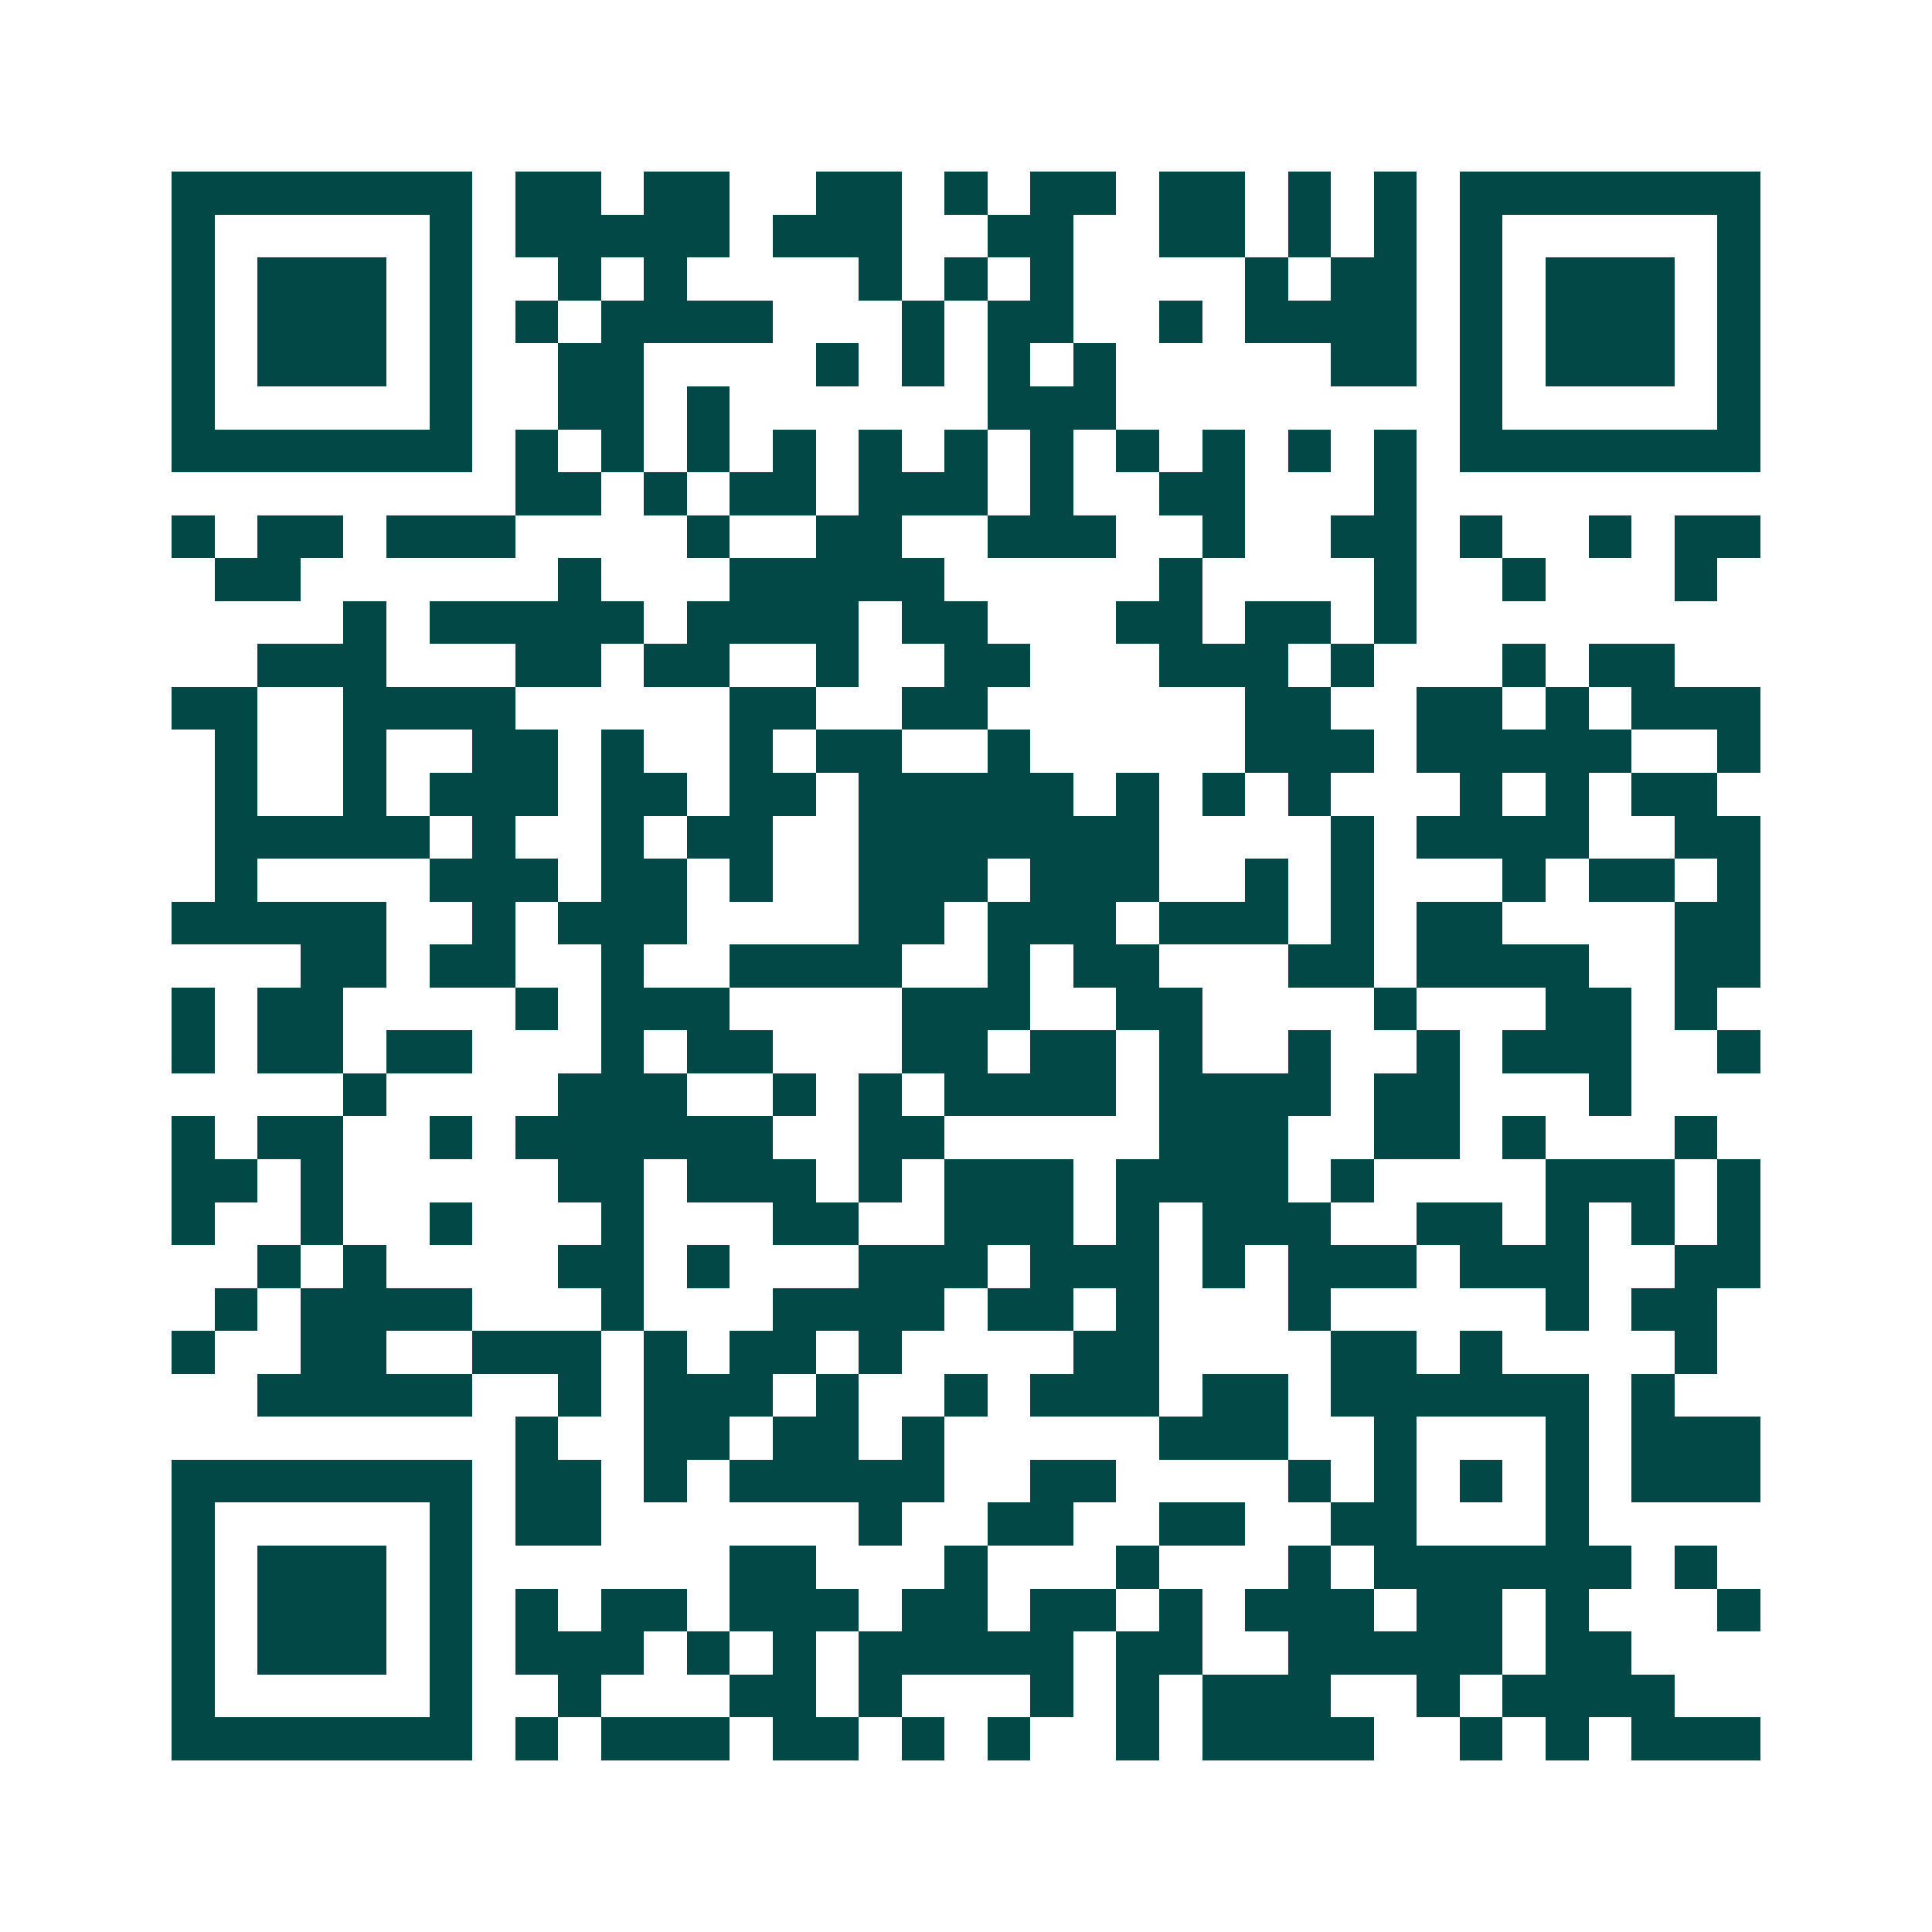 <svg xmlns="http://www.w3.org/2000/svg" width="200" height="200" viewBox="0 0 45 45" shape-rendering="crispEdges"><path fill="#ffffff" d="M0 0h45v45H0z"/><path stroke="#014847" d="M4 4.5h7m1 0h2m1 0h2m2 0h2m1 0h1m1 0h2m1 0h2m1 0h1m1 0h1m1 0h7M4 5.5h1m5 0h1m1 0h5m1 0h3m2 0h2m2 0h2m1 0h1m1 0h1m1 0h1m5 0h1M4 6.5h1m1 0h3m1 0h1m2 0h1m1 0h1m4 0h1m1 0h1m1 0h1m4 0h1m1 0h2m1 0h1m1 0h3m1 0h1M4 7.5h1m1 0h3m1 0h1m1 0h1m1 0h4m3 0h1m1 0h2m2 0h1m1 0h4m1 0h1m1 0h3m1 0h1M4 8.5h1m1 0h3m1 0h1m2 0h2m4 0h1m1 0h1m1 0h1m1 0h1m5 0h2m1 0h1m1 0h3m1 0h1M4 9.5h1m5 0h1m2 0h2m1 0h1m6 0h3m8 0h1m5 0h1M4 10.5h7m1 0h1m1 0h1m1 0h1m1 0h1m1 0h1m1 0h1m1 0h1m1 0h1m1 0h1m1 0h1m1 0h1m1 0h7M12 11.5h2m1 0h1m1 0h2m1 0h3m1 0h1m2 0h2m3 0h1M4 12.5h1m1 0h2m1 0h3m4 0h1m2 0h2m2 0h3m2 0h1m2 0h2m1 0h1m2 0h1m1 0h2M5 13.5h2m6 0h1m3 0h5m5 0h1m4 0h1m2 0h1m3 0h1M8 14.5h1m1 0h5m1 0h4m1 0h2m3 0h2m1 0h2m1 0h1M6 15.5h3m3 0h2m1 0h2m2 0h1m2 0h2m3 0h3m1 0h1m3 0h1m1 0h2M4 16.5h2m2 0h4m5 0h2m2 0h2m6 0h2m2 0h2m1 0h1m1 0h3M5 17.5h1m2 0h1m2 0h2m1 0h1m2 0h1m1 0h2m2 0h1m5 0h3m1 0h5m2 0h1M5 18.5h1m2 0h1m1 0h3m1 0h2m1 0h2m1 0h5m1 0h1m1 0h1m1 0h1m3 0h1m1 0h1m1 0h2M5 19.5h5m1 0h1m2 0h1m1 0h2m2 0h7m4 0h1m1 0h4m2 0h2M5 20.5h1m4 0h3m1 0h2m1 0h1m2 0h3m1 0h3m2 0h1m1 0h1m3 0h1m1 0h2m1 0h1M4 21.5h5m2 0h1m1 0h3m4 0h2m1 0h3m1 0h3m1 0h1m1 0h2m4 0h2M7 22.5h2m1 0h2m2 0h1m2 0h4m2 0h1m1 0h2m3 0h2m1 0h4m2 0h2M4 23.5h1m1 0h2m4 0h1m1 0h3m4 0h3m2 0h2m4 0h1m3 0h2m1 0h1M4 24.5h1m1 0h2m1 0h2m3 0h1m1 0h2m3 0h2m1 0h2m1 0h1m2 0h1m2 0h1m1 0h3m2 0h1M8 25.5h1m4 0h3m2 0h1m1 0h1m1 0h4m1 0h4m1 0h2m3 0h1M4 26.5h1m1 0h2m2 0h1m1 0h6m2 0h2m5 0h3m2 0h2m1 0h1m3 0h1M4 27.5h2m1 0h1m5 0h2m1 0h3m1 0h1m1 0h3m1 0h4m1 0h1m4 0h3m1 0h1M4 28.5h1m2 0h1m2 0h1m3 0h1m3 0h2m2 0h3m1 0h1m1 0h3m2 0h2m1 0h1m1 0h1m1 0h1M6 29.5h1m1 0h1m4 0h2m1 0h1m3 0h3m1 0h3m1 0h1m1 0h3m1 0h3m2 0h2M5 30.5h1m1 0h4m3 0h1m3 0h4m1 0h2m1 0h1m3 0h1m5 0h1m1 0h2M4 31.5h1m2 0h2m2 0h3m1 0h1m1 0h2m1 0h1m4 0h2m4 0h2m1 0h1m4 0h1M6 32.5h5m2 0h1m1 0h3m1 0h1m2 0h1m1 0h3m1 0h2m1 0h6m1 0h1M12 33.5h1m2 0h2m1 0h2m1 0h1m5 0h3m2 0h1m3 0h1m1 0h3M4 34.5h7m1 0h2m1 0h1m1 0h5m2 0h2m4 0h1m1 0h1m1 0h1m1 0h1m1 0h3M4 35.5h1m5 0h1m1 0h2m6 0h1m2 0h2m2 0h2m2 0h2m3 0h1M4 36.5h1m1 0h3m1 0h1m6 0h2m3 0h1m3 0h1m3 0h1m1 0h6m1 0h1M4 37.5h1m1 0h3m1 0h1m1 0h1m1 0h2m1 0h3m1 0h2m1 0h2m1 0h1m1 0h3m1 0h2m1 0h1m3 0h1M4 38.5h1m1 0h3m1 0h1m1 0h3m1 0h1m1 0h1m1 0h5m1 0h2m2 0h5m1 0h2M4 39.5h1m5 0h1m2 0h1m3 0h2m1 0h1m3 0h1m1 0h1m1 0h3m2 0h1m1 0h4M4 40.5h7m1 0h1m1 0h3m1 0h2m1 0h1m1 0h1m2 0h1m1 0h4m2 0h1m1 0h1m1 0h3"/></svg>
